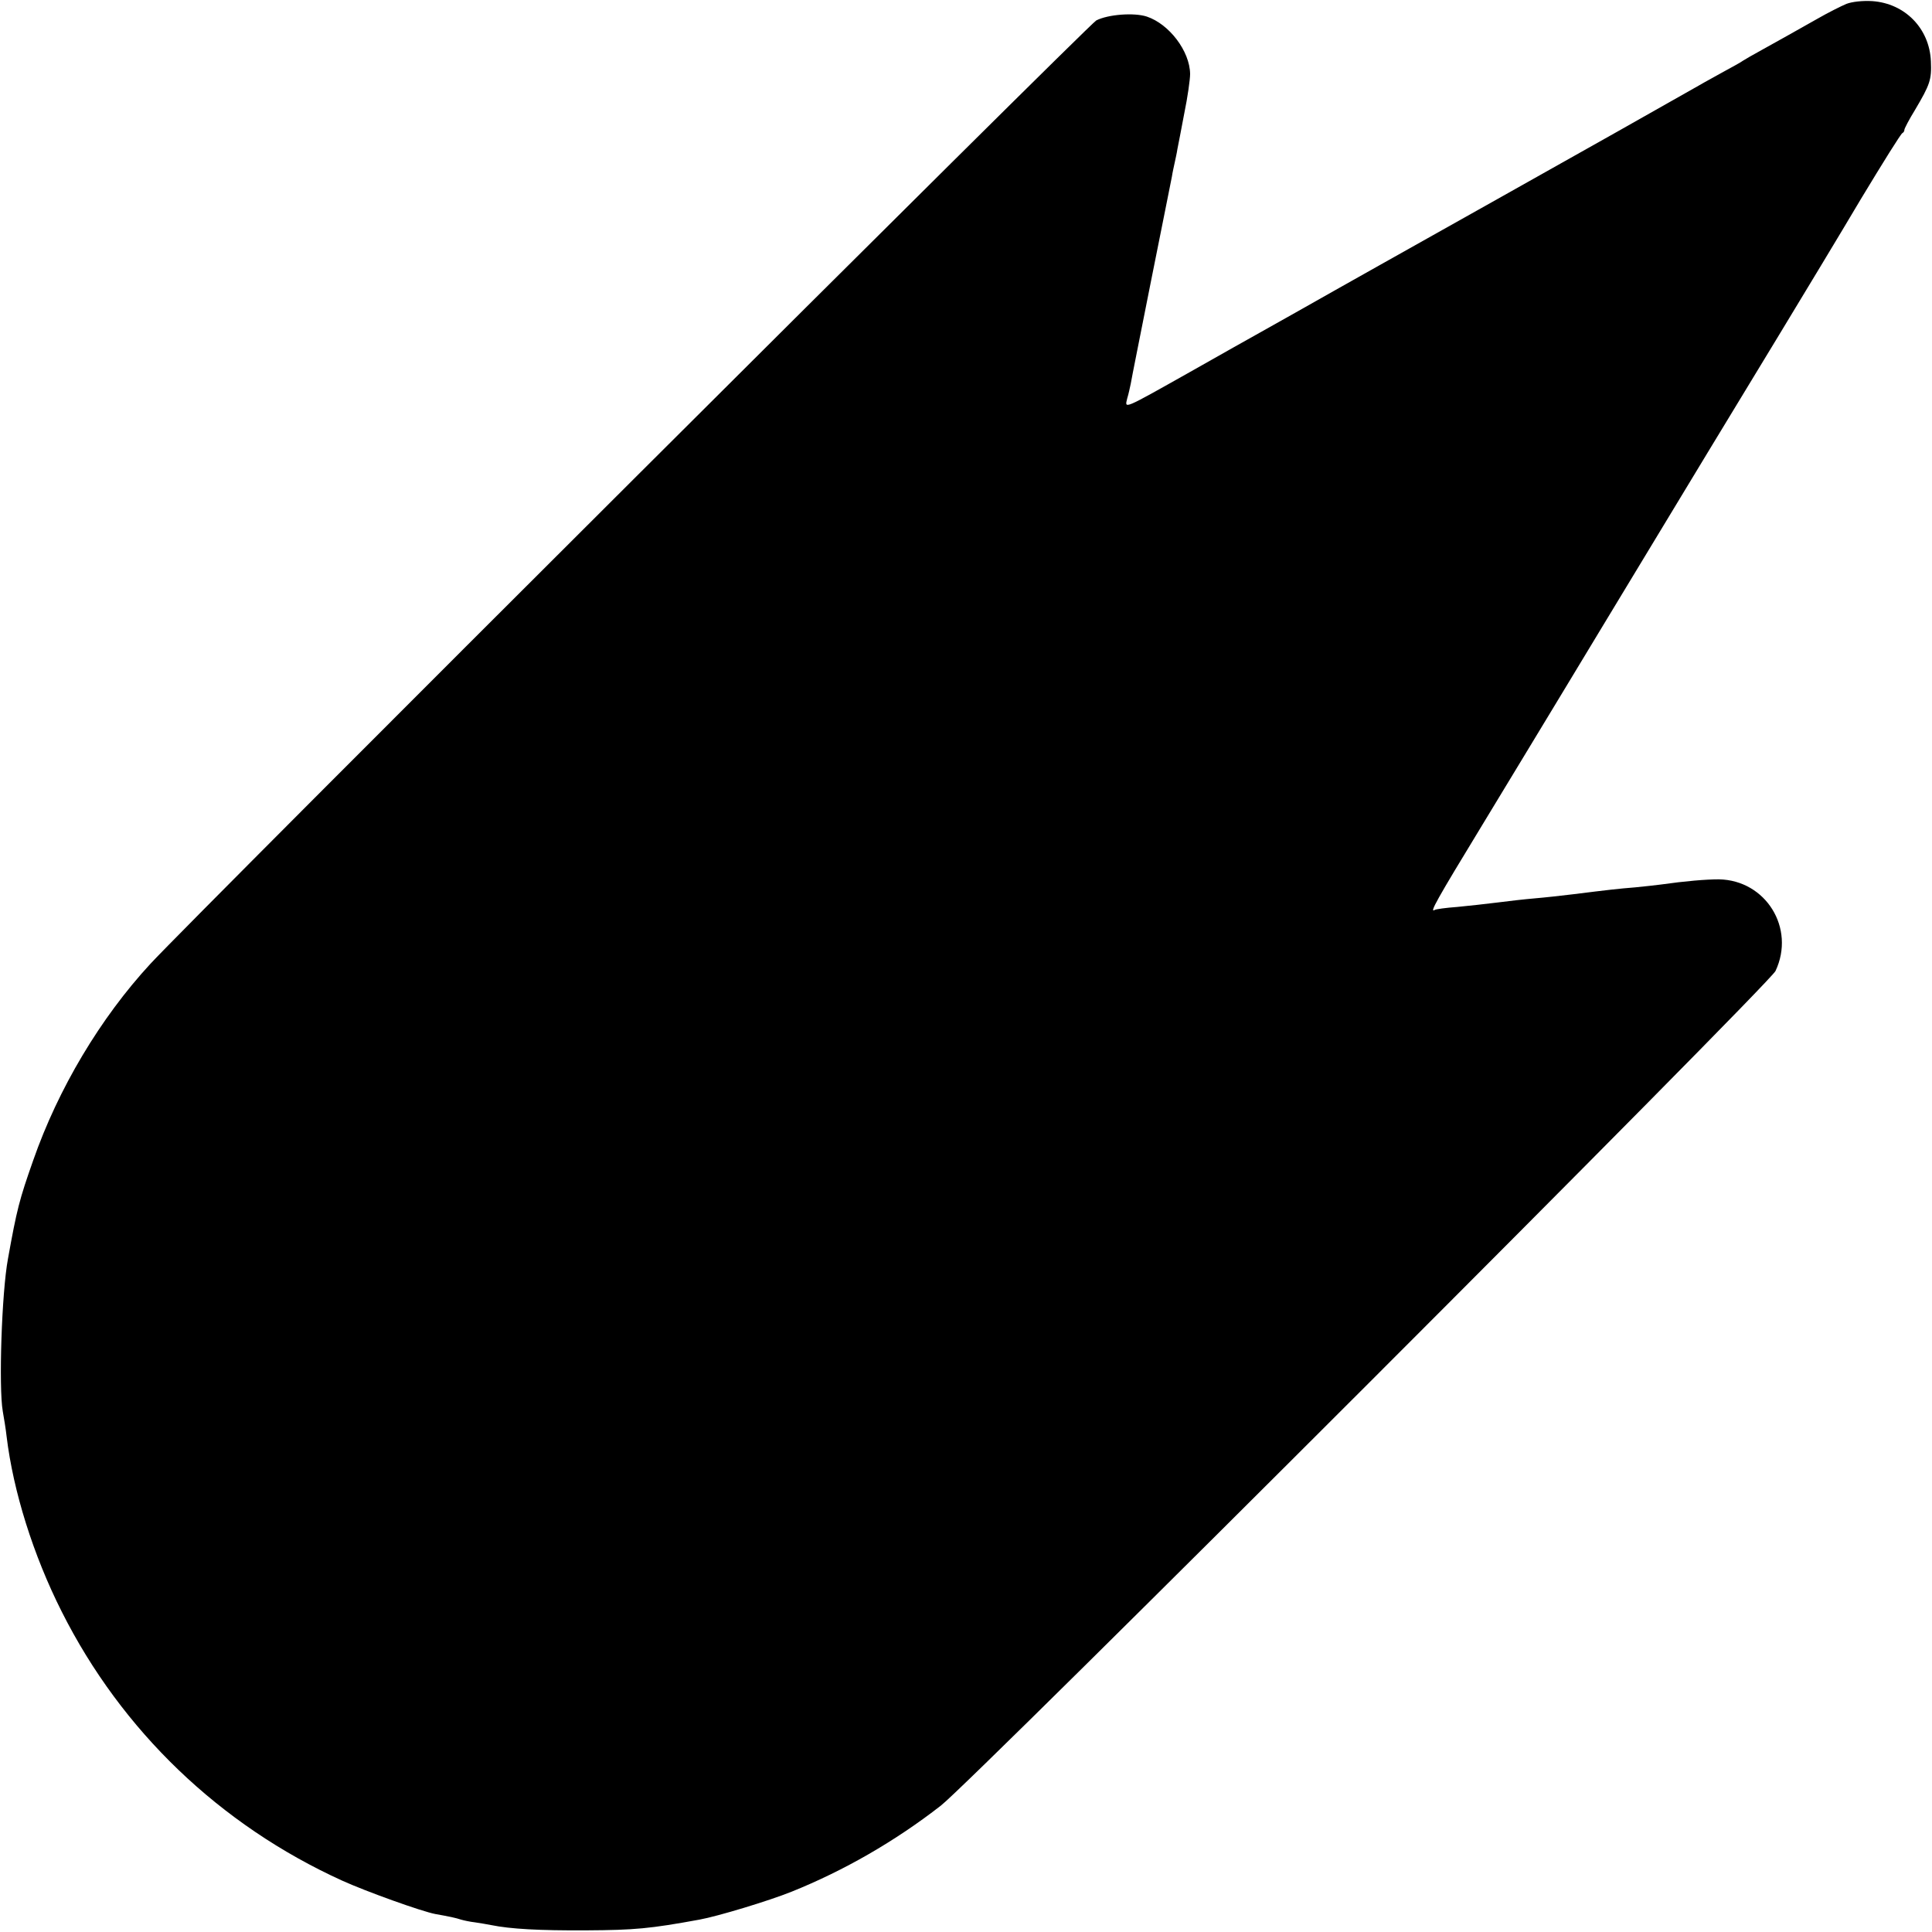 <?xml version="1.0" standalone="no"?>
<!DOCTYPE svg PUBLIC "-//W3C//DTD SVG 20010904//EN"
 "http://www.w3.org/TR/2001/REC-SVG-20010904/DTD/svg10.dtd">
<svg version="1.0" xmlns="http://www.w3.org/2000/svg"
 width="700pt" height="700pt" viewBox="0 0 700 700"
 preserveAspectRatio="xMidYMid meet">
<g transform="translate(0,700) scale(0.1,-0.1)"
fill="#000000" stroke="none">
<path d="M6690 6986 c-19 -8 -67 -32 -107 -55 -88 -50 -121 -68 -198 -111 -33
-18 -64 -36 -70 -40 -5 -4 -35 -21 -65 -37 -30 -17 -73 -40 -95 -53 -164 -93
-242 -137 -297 -168 -46 -26 -779 -438 -858 -482 -36 -20 -108 -61 -160 -90
-102 -58 -195 -110 -275 -155 -27 -15 -141 -79 -252 -142 -247 -139 -238 -135
-229 -97 5 16 10 40 13 54 2 14 36 183 74 375 39 193 72 361 75 375 2 14 7 36
10 50 3 14 8 36 10 50 3 14 14 72 25 130 12 58 21 122 21 142 -1 83 -76 181
-157 208 -46 15 -140 8 -183 -14 -27 -14 -3278 -3256 -3427 -3418 -181 -196
-334 -452 -425 -713 -50 -142 -59 -177 -91 -355 -23 -123 -34 -467 -19 -553 4
-23 11 -64 14 -92 24 -198 96 -429 200 -635 217 -431 572 -772 1016 -974 86
-39 289 -112 338 -121 51 -9 74 -14 92 -20 10 -3 33 -8 51 -10 19 -3 45 -7 59
-10 69 -14 173 -20 345 -19 174 1 230 6 410 39 66 12 251 68 333 101 189 76
374 182 541 312 117 91 3002 2976 3024 3024 73 155 -35 329 -205 332 -47 0
-120 -6 -212 -19 -17 -2 -58 -7 -91 -10 -62 -5 -97 -9 -225 -25 -41 -5 -104
-12 -140 -15 -36 -3 -97 -10 -135 -15 -39 -5 -104 -12 -145 -16 -41 -3 -78 -8
-82 -11 -19 -11 4 31 172 307 98 162 230 379 292 482 62 103 125 207 139 230
24 40 156 258 386 638 55 91 171 282 258 425 86 142 221 365 298 495 78 129
145 237 150 238 4 2 7 7 7 12 0 4 17 37 38 71 55 93 61 110 58 177 -5 119 -94
210 -213 218 -34 2 -72 -2 -93 -10z"/>
</g>
</svg>

